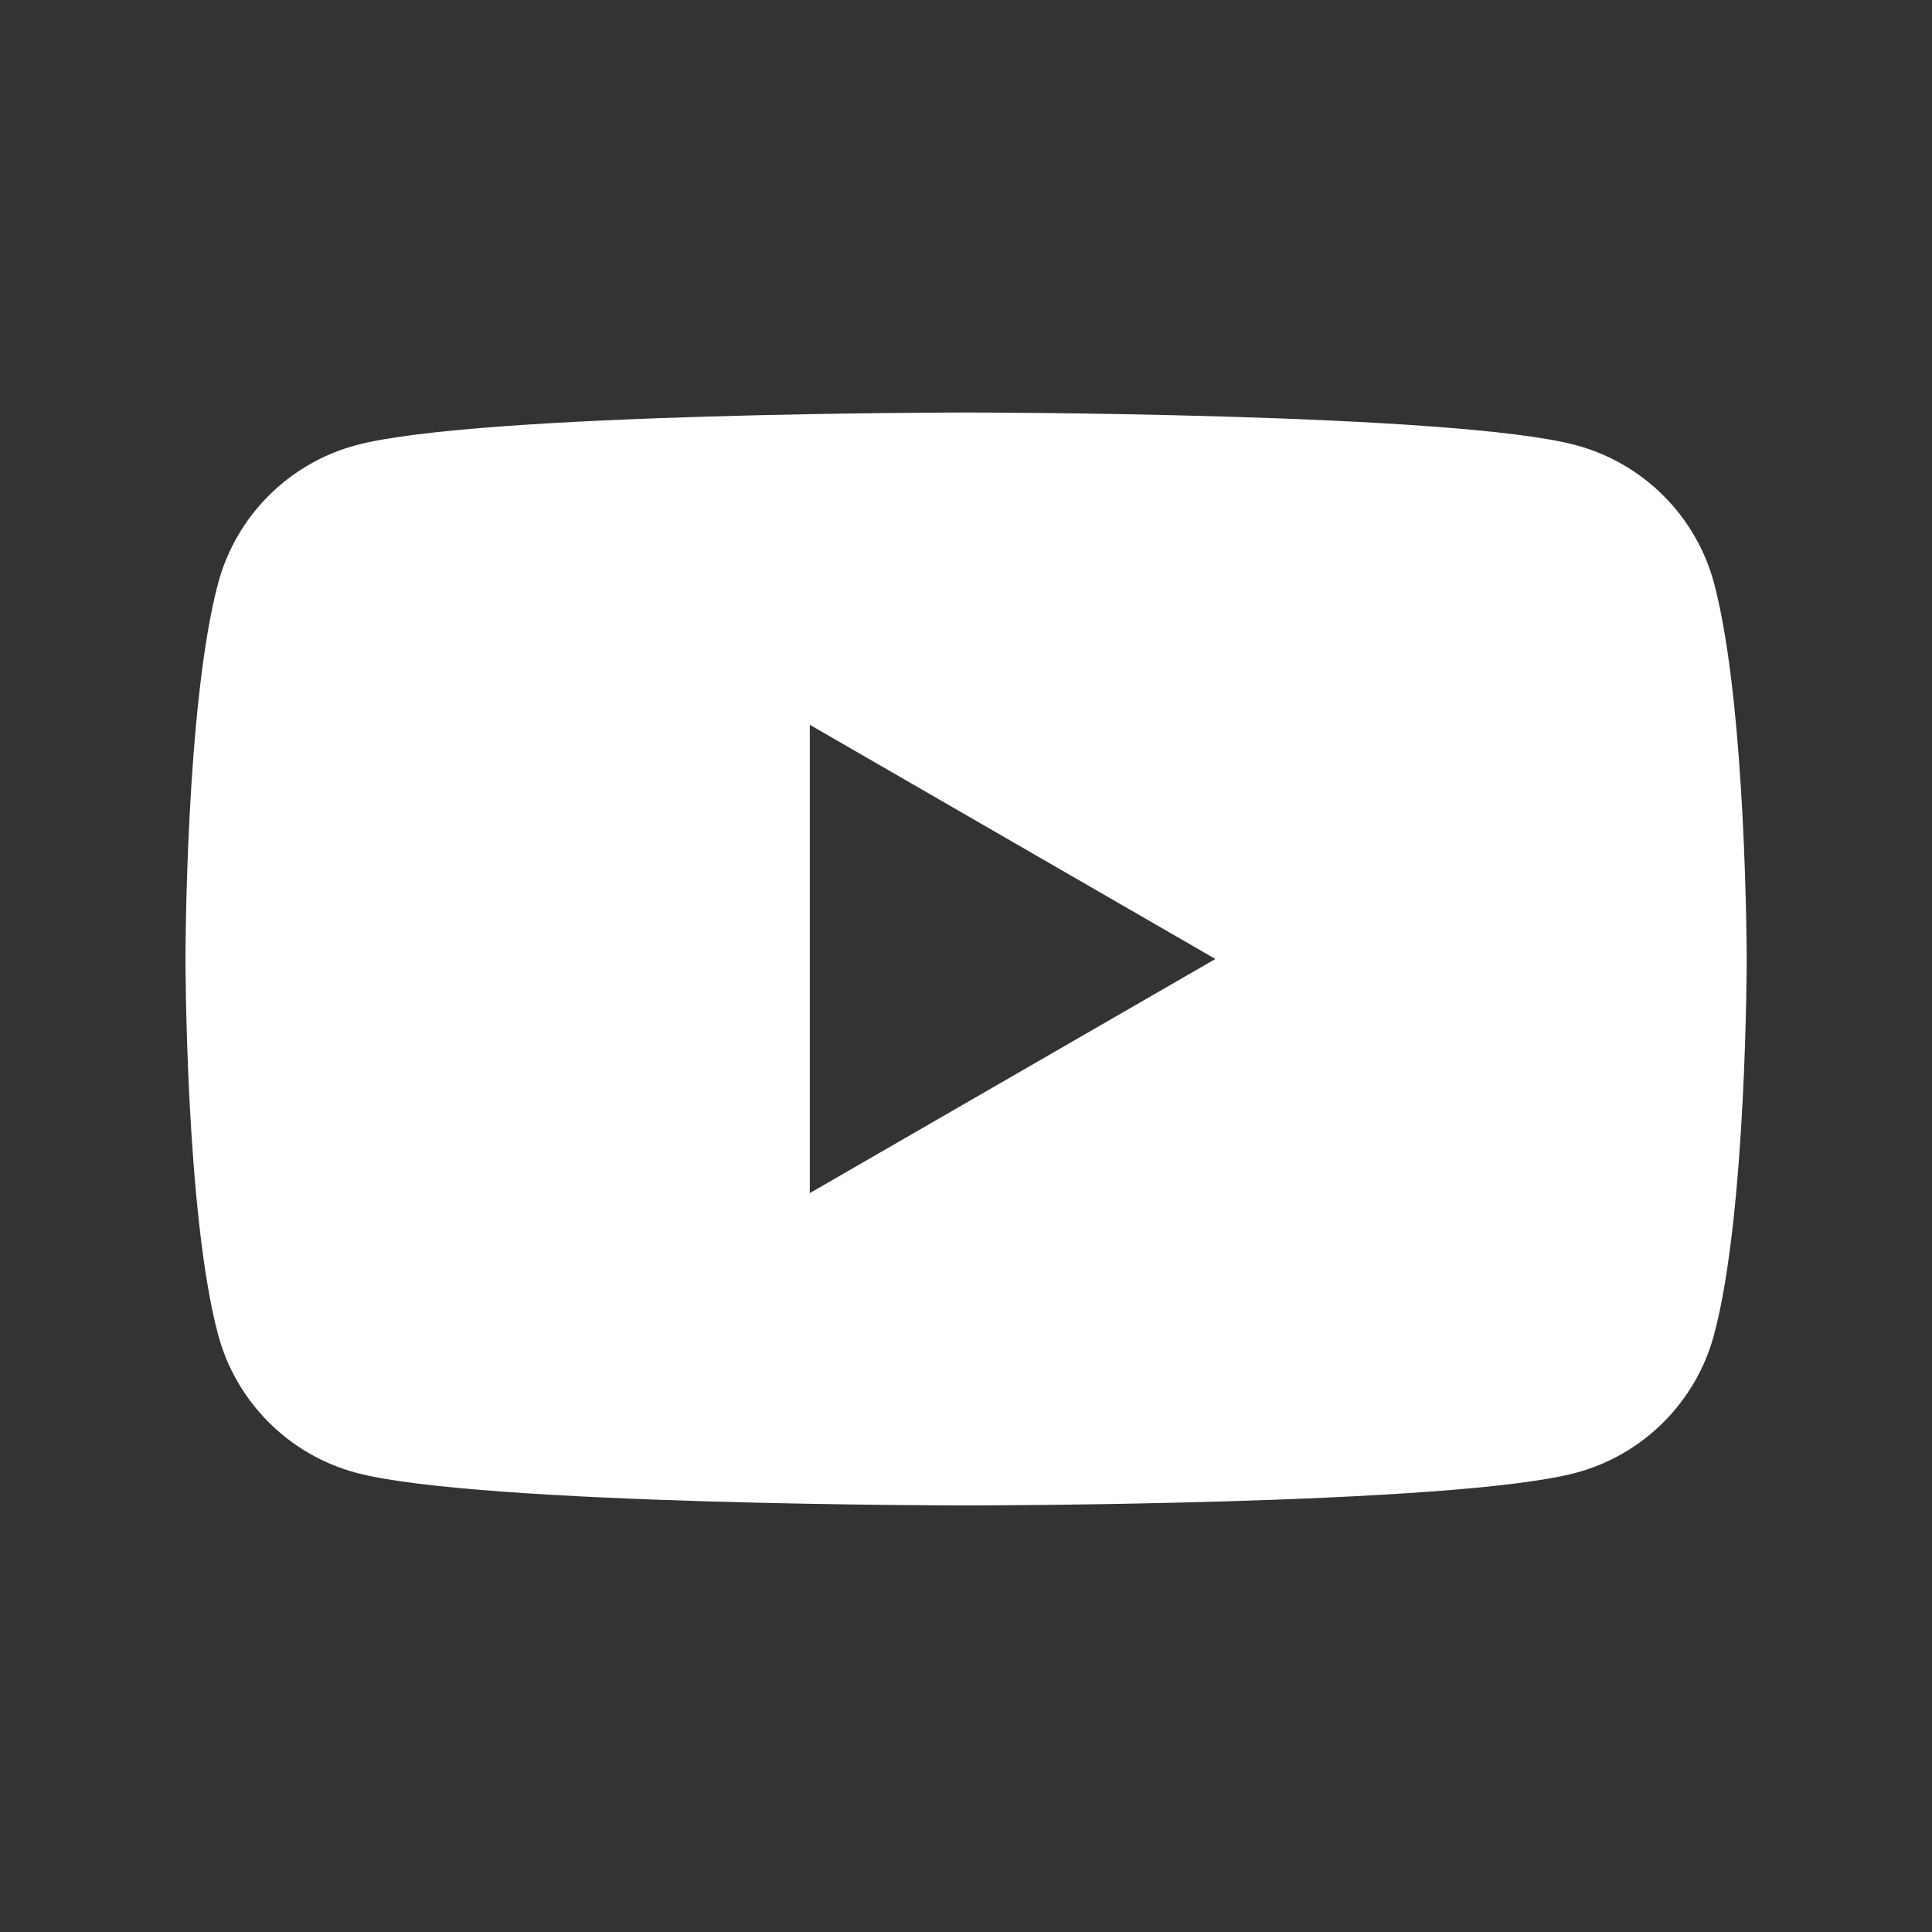 <svg width="33" height="33" viewBox="0 0 33 33" fill="none" xmlns="http://www.w3.org/2000/svg">
<rect x="0" y="0" width="33" height="33" fill="#333333" stroke="none"/>
<g id="Youtube">
<path id="icon" fill-rule="evenodd" clip-rule="evenodd" d="M26.919 7.604C28.067 7.911 28.97 8.813 29.277 9.961C29.832 12.04 29.835 16.38 29.835 16.38C29.835 16.38 29.835 20.72 29.277 22.799C28.97 23.947 28.067 24.849 26.919 25.156C24.841 25.714 16.501 25.714 16.501 25.714C16.501 25.714 8.162 25.714 6.083 25.156C4.935 24.849 4.033 23.947 3.726 22.799C3.168 20.72 3.168 16.38 3.168 16.38C3.168 16.38 3.168 12.04 3.726 9.961C4.033 8.813 4.935 7.911 6.083 7.604C8.162 7.046 16.501 7.046 16.501 7.046C16.501 7.046 24.841 7.046 26.919 7.604ZM20.76 16.38L13.832 20.379V12.38L20.76 16.38Z" fill="white"/>
</g>
</svg>
